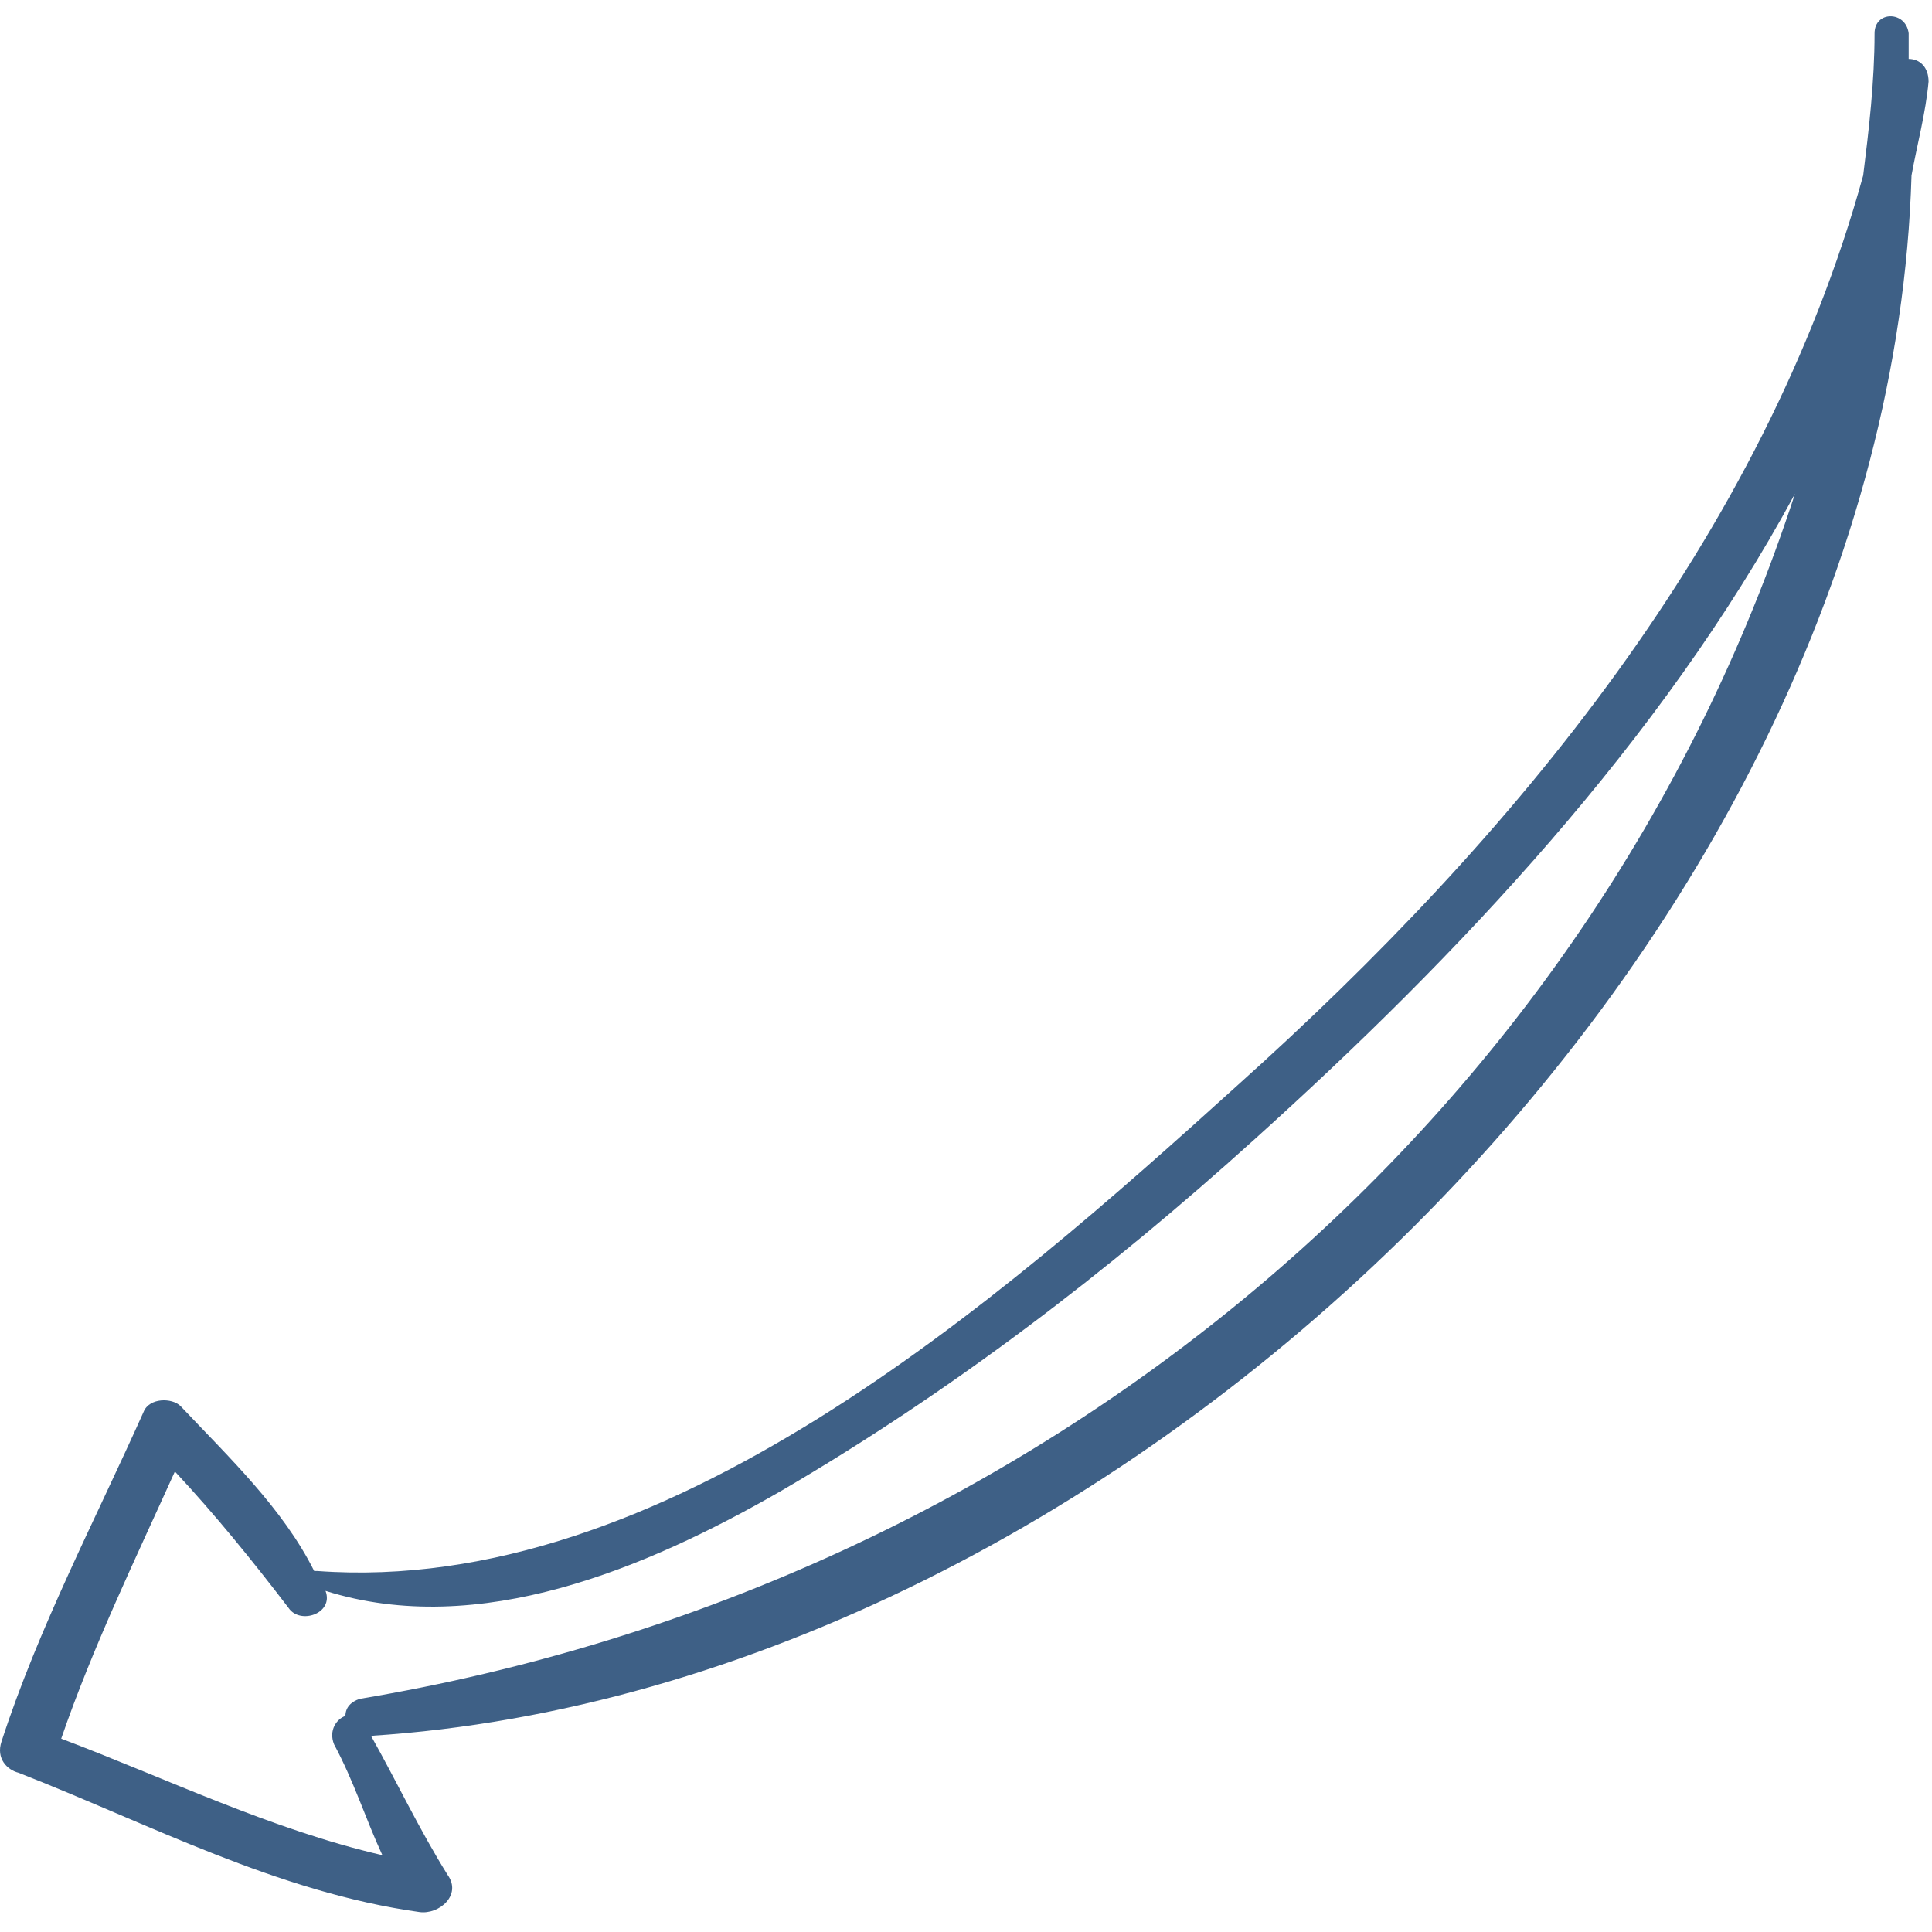 <?xml version="1.0" encoding="UTF-8"?> <svg xmlns="http://www.w3.org/2000/svg" width="416" height="416" viewBox="0 0 416 416" fill="none"> <g clip-path="url(#clip0)"> <path d="M0.325 374.984C8.281 350.505 20.521 327.248 30.926 303.992C32.15 300.932 37.046 300.932 38.882 302.768C49.285 313.784 60.913 324.8 67.646 338.264H68.258C142.922 343.772 215.138 280.123 266.546 233.612C325.91 180.368 379.766 115.496 401.186 37.772C402.41 27.98 403.634 17.576 403.634 7.172C403.634 2.276 410.366 2.276 410.978 7.172C410.978 9.008 410.978 10.844 410.978 12.68C413.426 12.68 415.262 14.516 415.262 17.576C414.65 24.308 412.814 31.04 411.59 37.772C406.694 203.624 241.454 363.356 79.886 373.76C85.394 383.552 90.289 393.955 96.409 403.748C99.47 408.031 94.573 412.315 90.289 411.703C59.689 407.42 32.149 392.731 3.997 381.716C1.55 381.104 -0.898 378.656 0.325 374.984ZM82.334 399.464C78.661 391.508 76.214 383.552 71.93 375.596C70.705 372.535 72.542 370.088 74.378 369.476C74.378 367.64 75.602 366.415 77.438 365.804C223.706 341.324 342.434 241.568 386.498 106.315C357.734 159.559 313.67 206.071 270.218 245.239C238.394 274.004 204.734 299.707 168.014 321.127C139.25 337.651 103.142 352.951 70.094 342.548C71.93 347.444 64.586 349.892 62.138 346.22C54.182 335.816 46.226 326.024 37.658 316.844C29.091 335.816 19.91 354.787 13.179 374.371C35.822 382.94 58.466 393.956 82.334 399.464Z" fill="#3E6086"></path> </g> <defs> <clipPath id="clip0"> <rect width="415.262" height="415.261" fill="white" transform="matrix(-1 0 0 1 415.262 0)"></rect> </clipPath> </defs> </svg> 